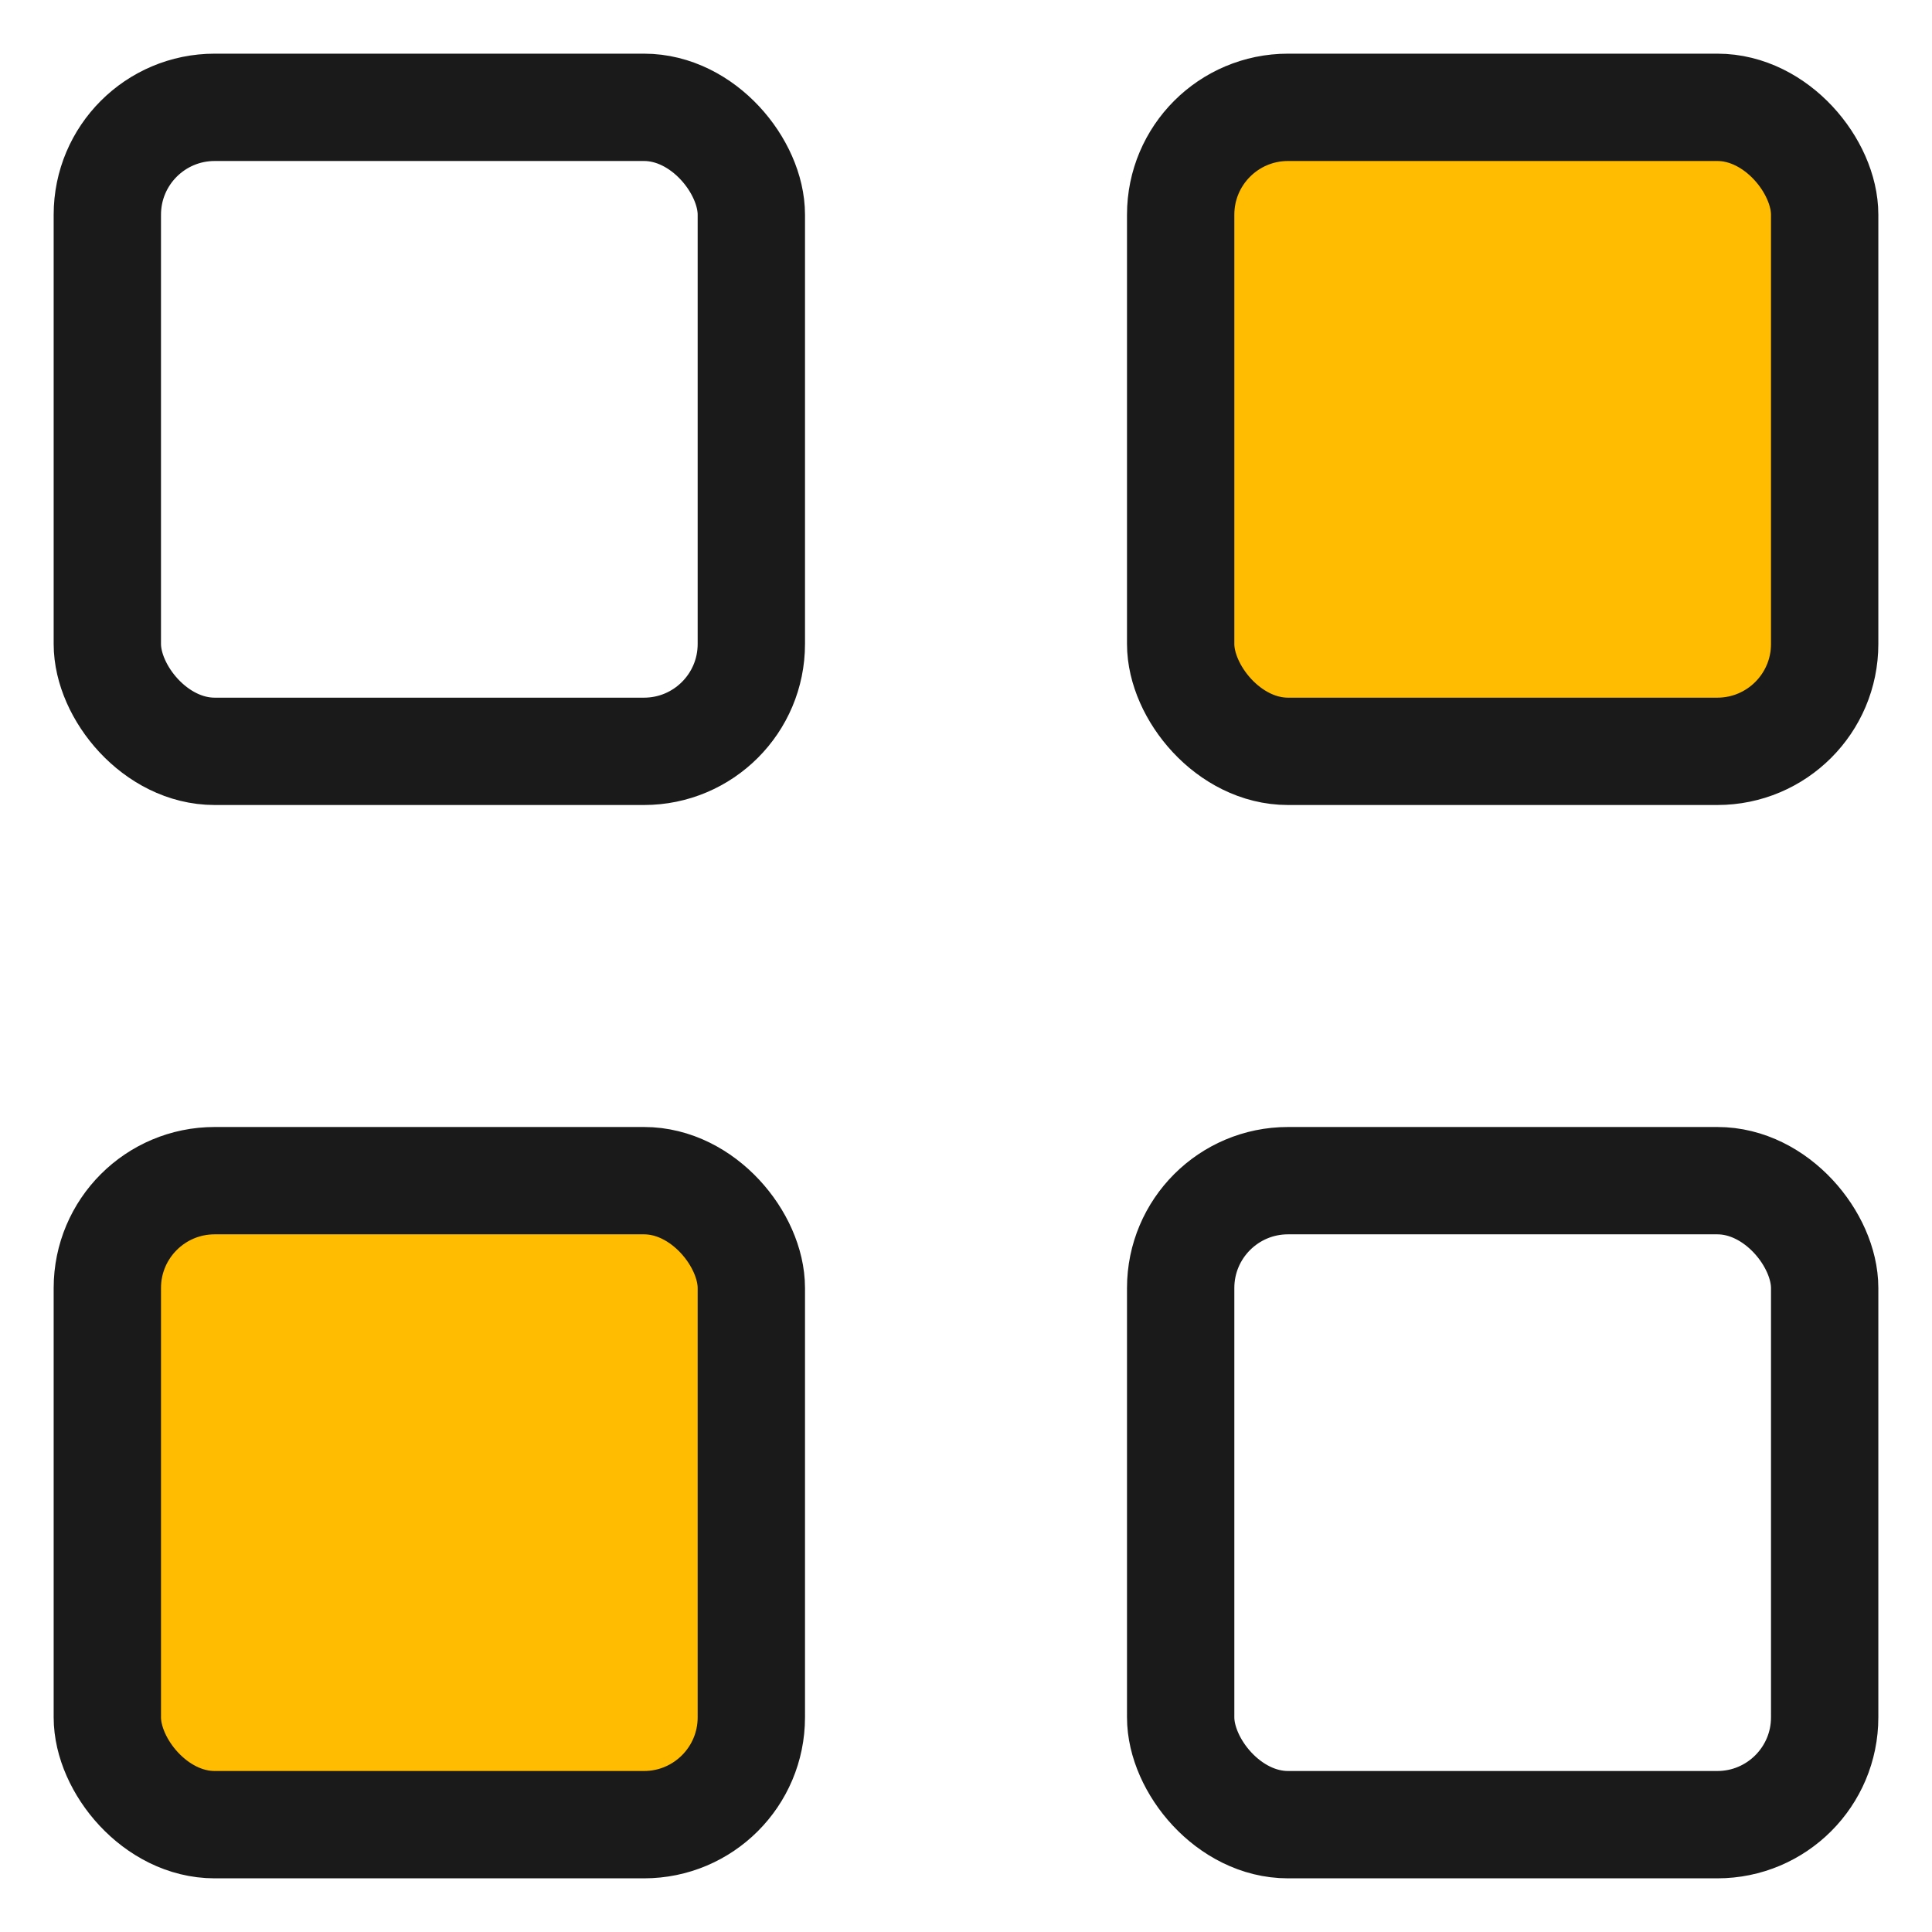 <svg width="18" height="18" viewBox="0 0 18 18" fill="none" xmlns="http://www.w3.org/2000/svg">
<path d="M13.5 1H17V3V4L16.5 7H15.5H14.5H13.5L11 6.5V3.5L11.5 1H13.5Z" fill="#FFBC00"/>
<path d="M3.5 11H7V13V14L6.5 17H5.5H4.5H3.5L1 16.5V13.5L1.5 11H3.5Z" fill="#FFBC00"/>
<rect x="1" y="1" width="6" height="6" rx="1" stroke="#1A1A1A" stroke-linejoin="round"/>
<rect x="1" y="11" width="6" height="6" rx="1" stroke="#1A1A1A" stroke-linejoin="round"/>
<rect x="11" y="11" width="6" height="6" rx="1" stroke="#1A1A1A" stroke-linejoin="round"/>
<rect x="11" y="1" width="6" height="6" rx="1" stroke="#1A1A1A" stroke-linejoin="round"/>
</svg>
